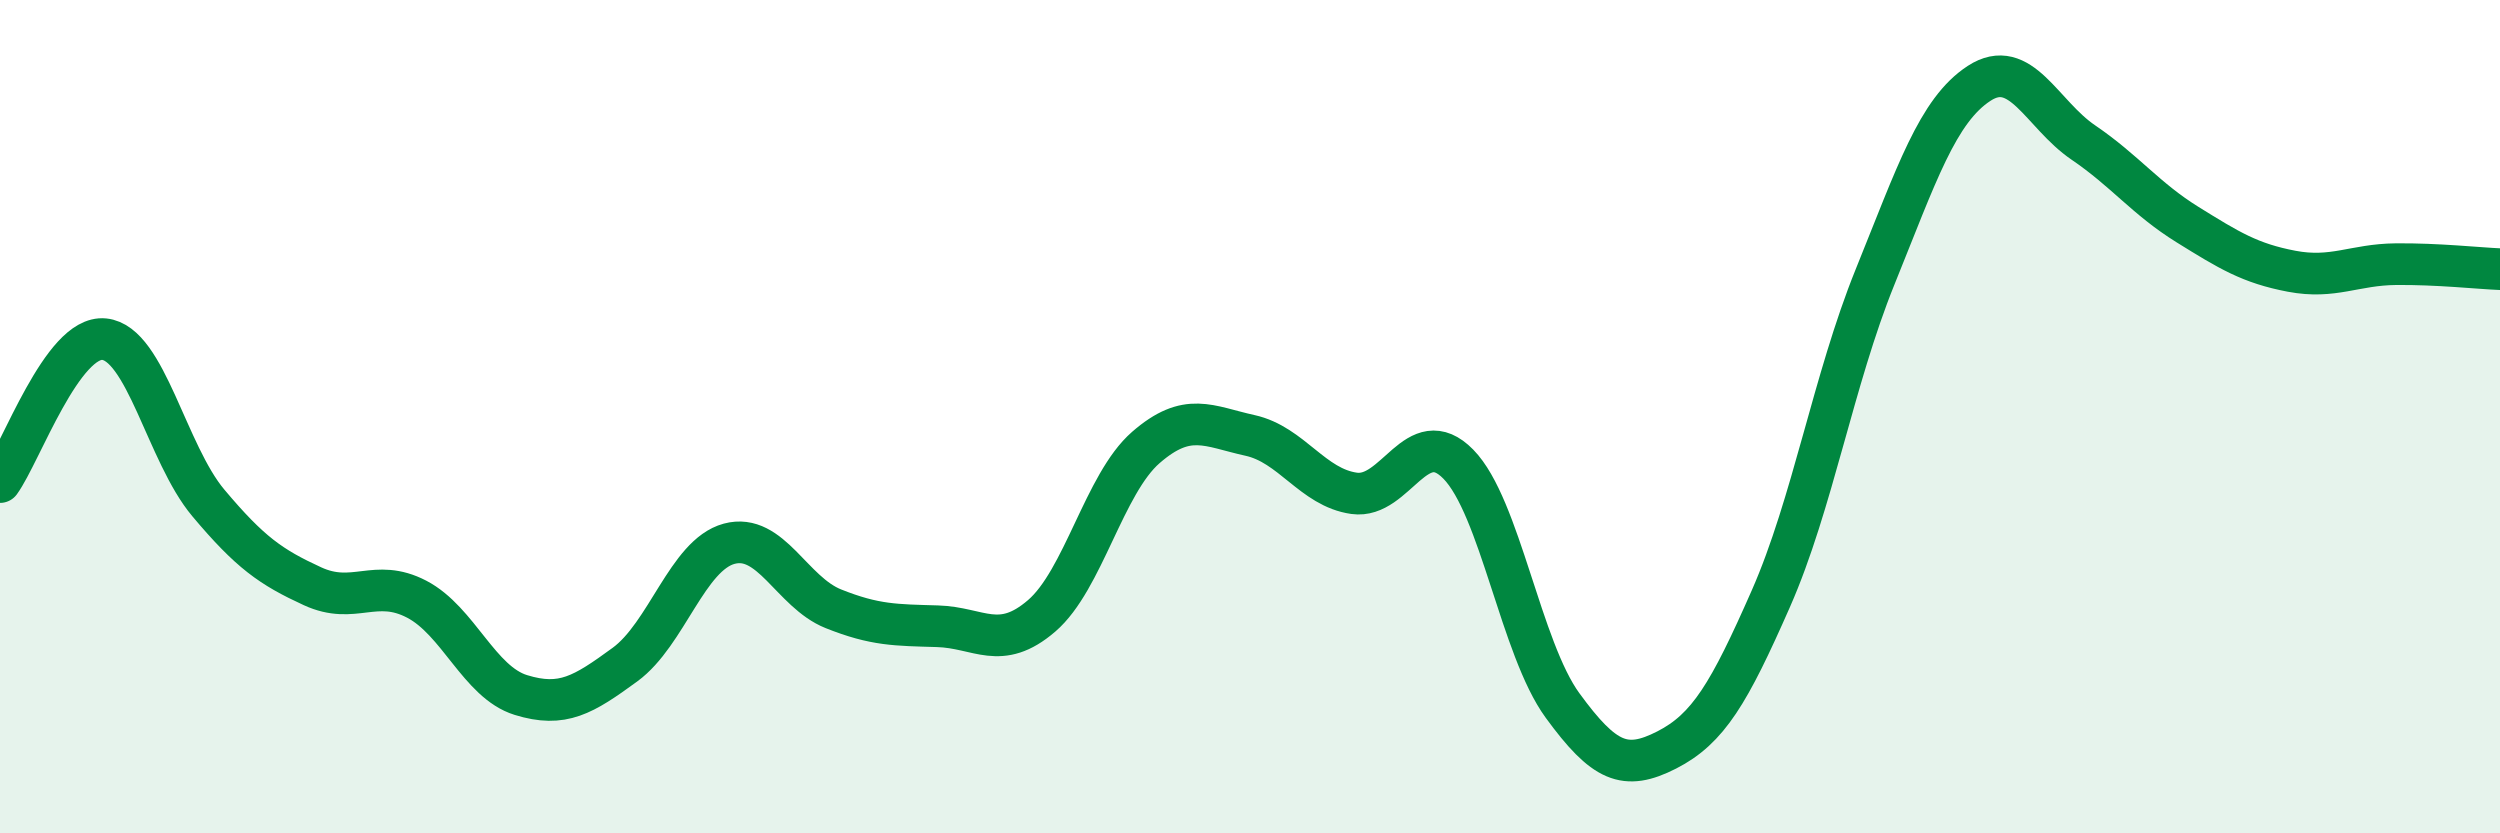 
    <svg width="60" height="20" viewBox="0 0 60 20" xmlns="http://www.w3.org/2000/svg">
      <path
        d="M 0,11.57 C 0.5,10.88 1.5,8.04 2.5,8.14 C 3.5,8.24 4,10.88 5,12.07 C 6,13.26 6.5,13.61 7.5,14.07 C 8.5,14.53 9,13.86 10,14.38 C 11,14.9 11.5,16.37 12.5,16.68 C 13.5,16.99 14,16.68 15,15.95 C 16,15.22 16.5,13.32 17.5,13.05 C 18.5,12.78 19,14.21 20,14.61 C 21,15.01 21.5,15 22.5,15.03 C 23.5,15.06 24,15.64 25,14.78 C 26,13.92 26.5,11.61 27.5,10.74 C 28.5,9.87 29,10.23 30,10.45 C 31,10.67 31.5,11.7 32.5,11.84 C 33.5,11.98 34,10.12 35,11.14 C 36,12.16 36.5,15.56 37.5,16.93 C 38.5,18.3 39,18.51 40,18 C 41,17.49 41.5,16.64 42.5,14.37 C 43.5,12.1 44,9.12 45,6.65 C 46,4.18 46.5,2.65 47.5,2 C 48.5,1.35 49,2.74 50,3.42 C 51,4.1 51.5,4.77 52.5,5.39 C 53.5,6.01 54,6.32 55,6.51 C 56,6.7 56.5,6.35 57.5,6.34 C 58.5,6.33 59.5,6.44 60,6.46L60 20L0 20Z"
        fill="#008740"
        opacity="0.1"
        stroke-linecap="round"
        stroke-linejoin="round"
      />
      <path
        d="M 0,11.57 C 0.5,10.88 1.5,8.04 2.5,8.14 C 3.5,8.24 4,10.88 5,12.07 C 6,13.26 6.5,13.61 7.5,14.07 C 8.5,14.53 9,13.86 10,14.38 C 11,14.9 11.5,16.37 12.5,16.68 C 13.5,16.99 14,16.68 15,15.95 C 16,15.22 16.5,13.32 17.5,13.05 C 18.5,12.78 19,14.21 20,14.61 C 21,15.01 21.5,15 22.5,15.03 C 23.5,15.06 24,15.64 25,14.78 C 26,13.92 26.5,11.61 27.5,10.74 C 28.5,9.87 29,10.23 30,10.45 C 31,10.67 31.5,11.7 32.5,11.84 C 33.5,11.98 34,10.12 35,11.14 C 36,12.16 36.5,15.56 37.5,16.93 C 38.5,18.3 39,18.51 40,18 C 41,17.49 41.5,16.64 42.5,14.37 C 43.5,12.1 44,9.12 45,6.65 C 46,4.18 46.5,2.65 47.5,2 C 48.5,1.35 49,2.74 50,3.42 C 51,4.1 51.5,4.77 52.5,5.39 C 53.5,6.01 54,6.32 55,6.51 C 56,6.7 56.5,6.35 57.5,6.34 C 58.5,6.33 59.5,6.44 60,6.46"
        stroke="#008740"
        stroke-width="1"
        fill="none"
        stroke-linecap="round"
        stroke-linejoin="round"
      />
    </svg>
  